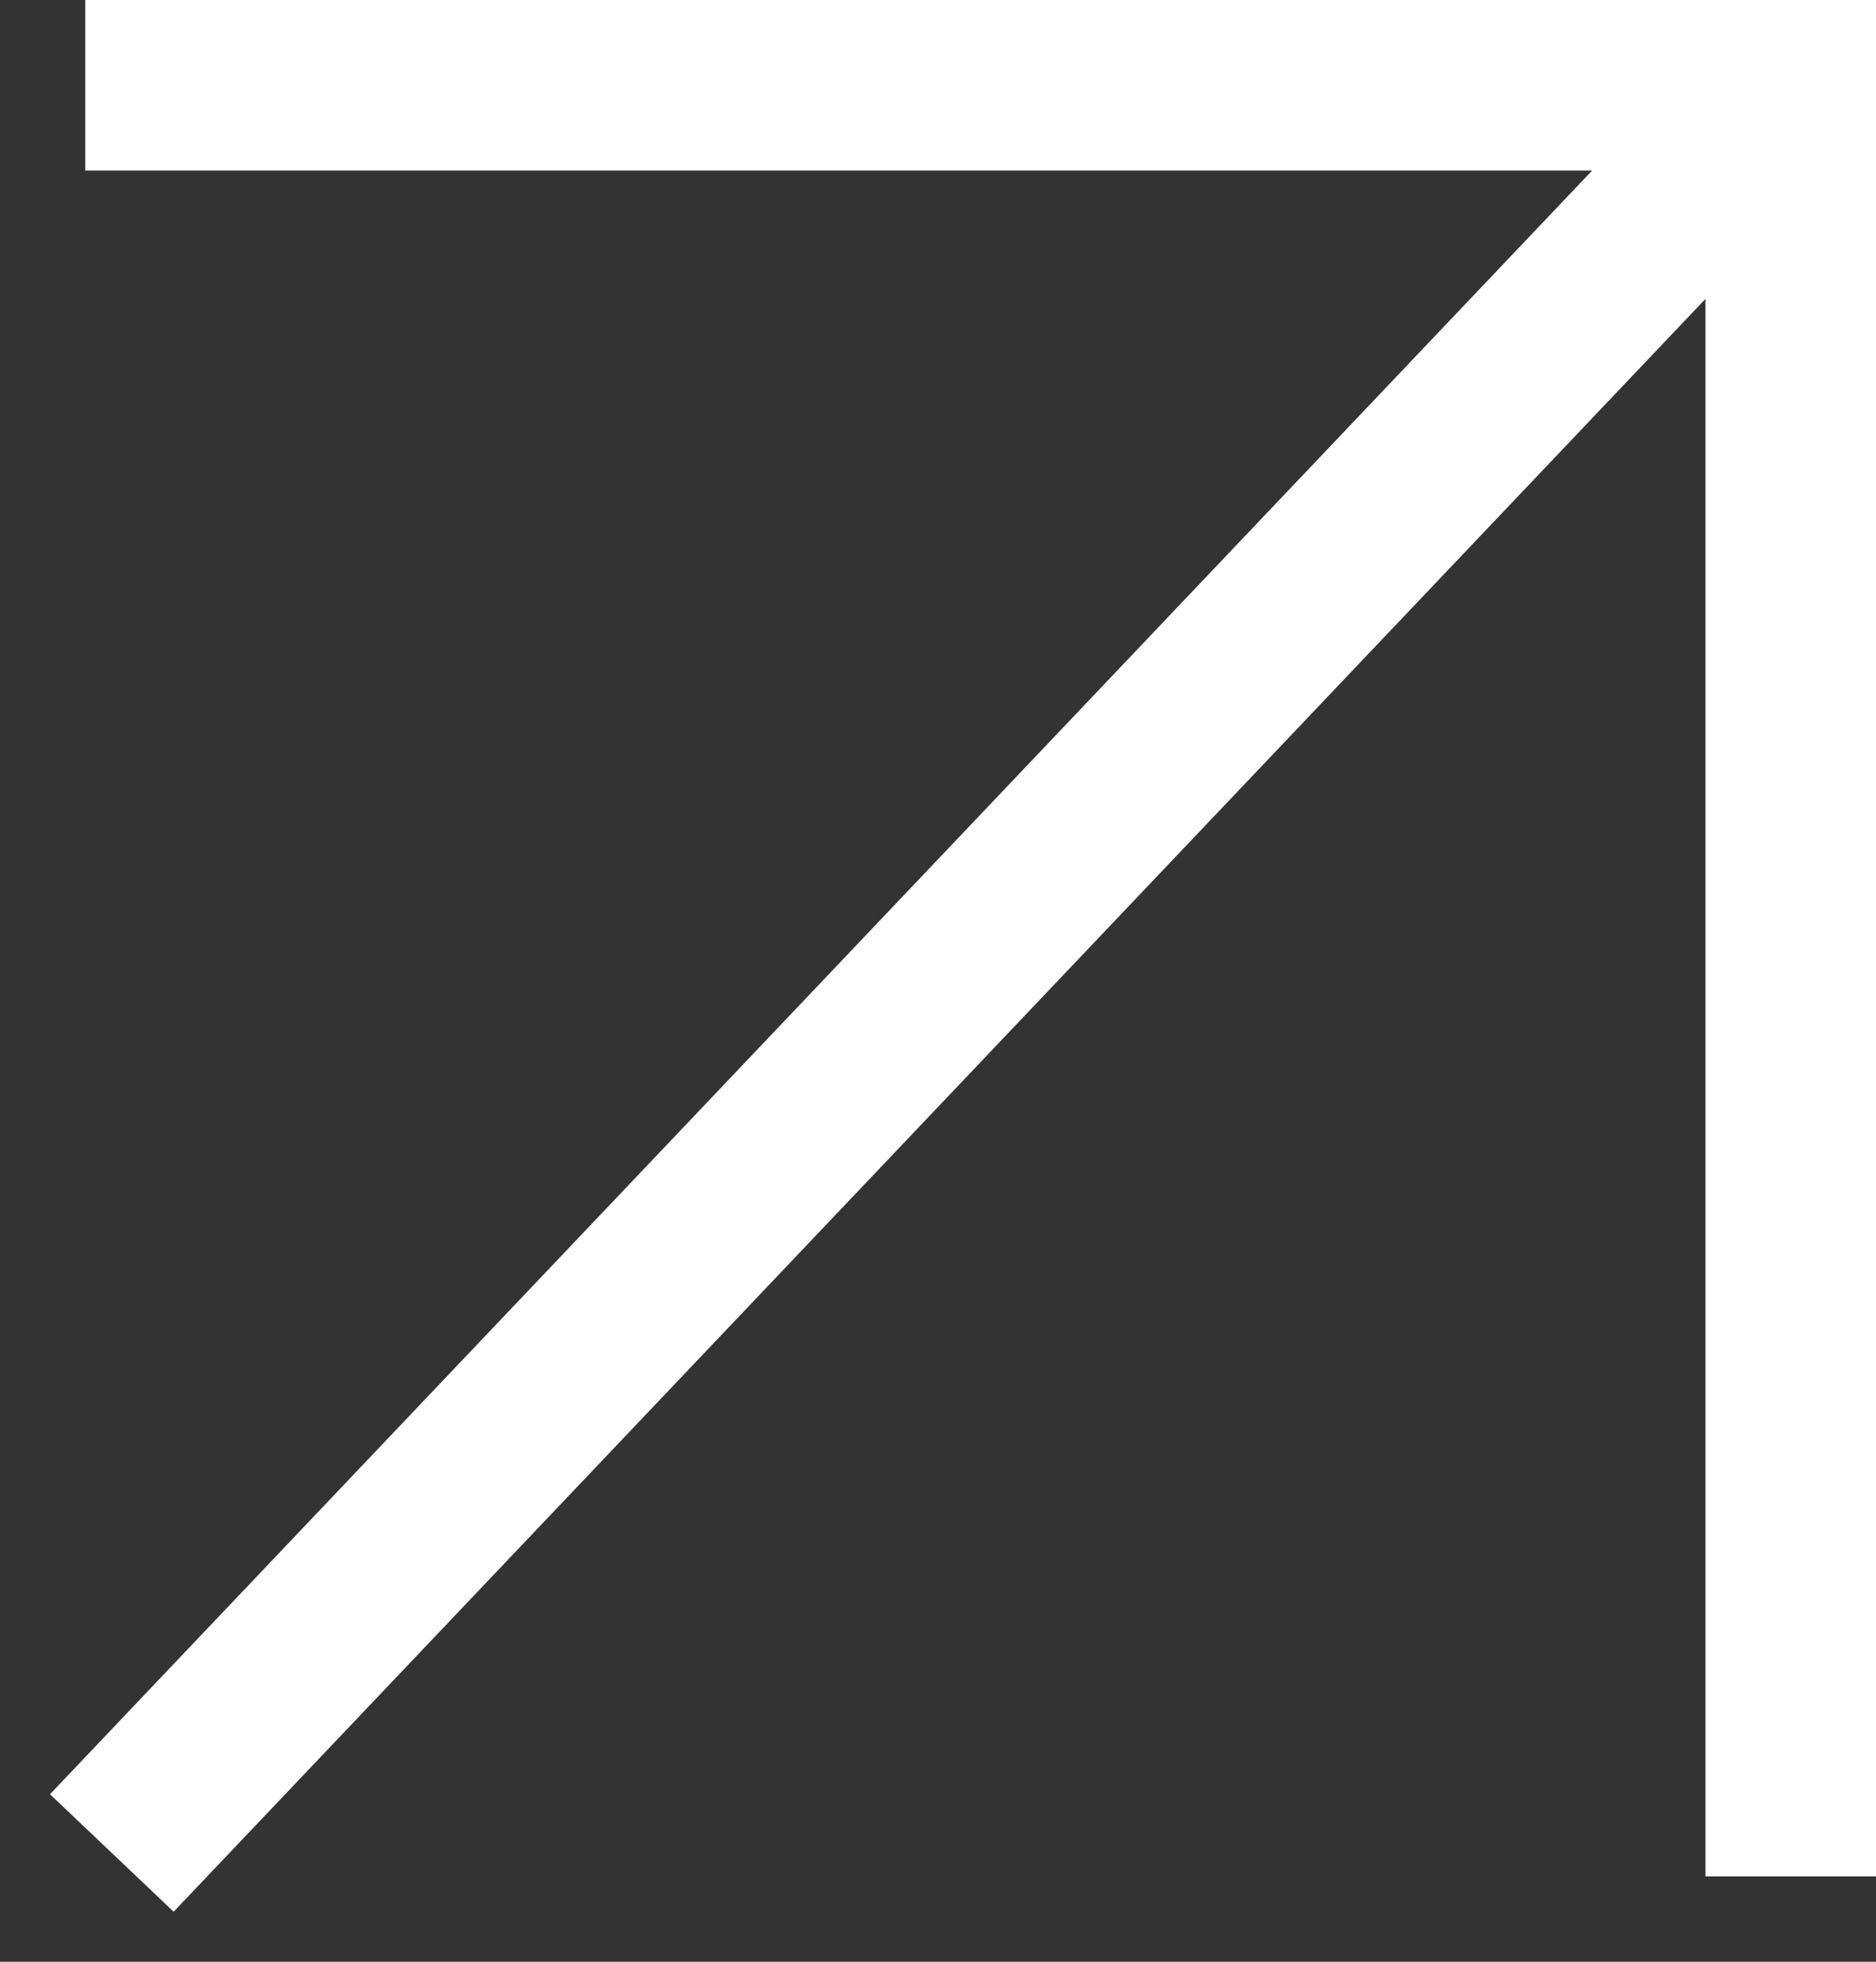 <svg width="22" height="23" viewBox="0 0 22 23" fill="none" xmlns="http://www.w3.org/2000/svg">
<rect x="0" y="0" width="22" height="23" fill="#333333" stroke="none"/>
<path d="M2 21L21 1M21 1H2M21 1V21" stroke="white" stroke-width="2" stroke-linecap="square"/>
</svg>
